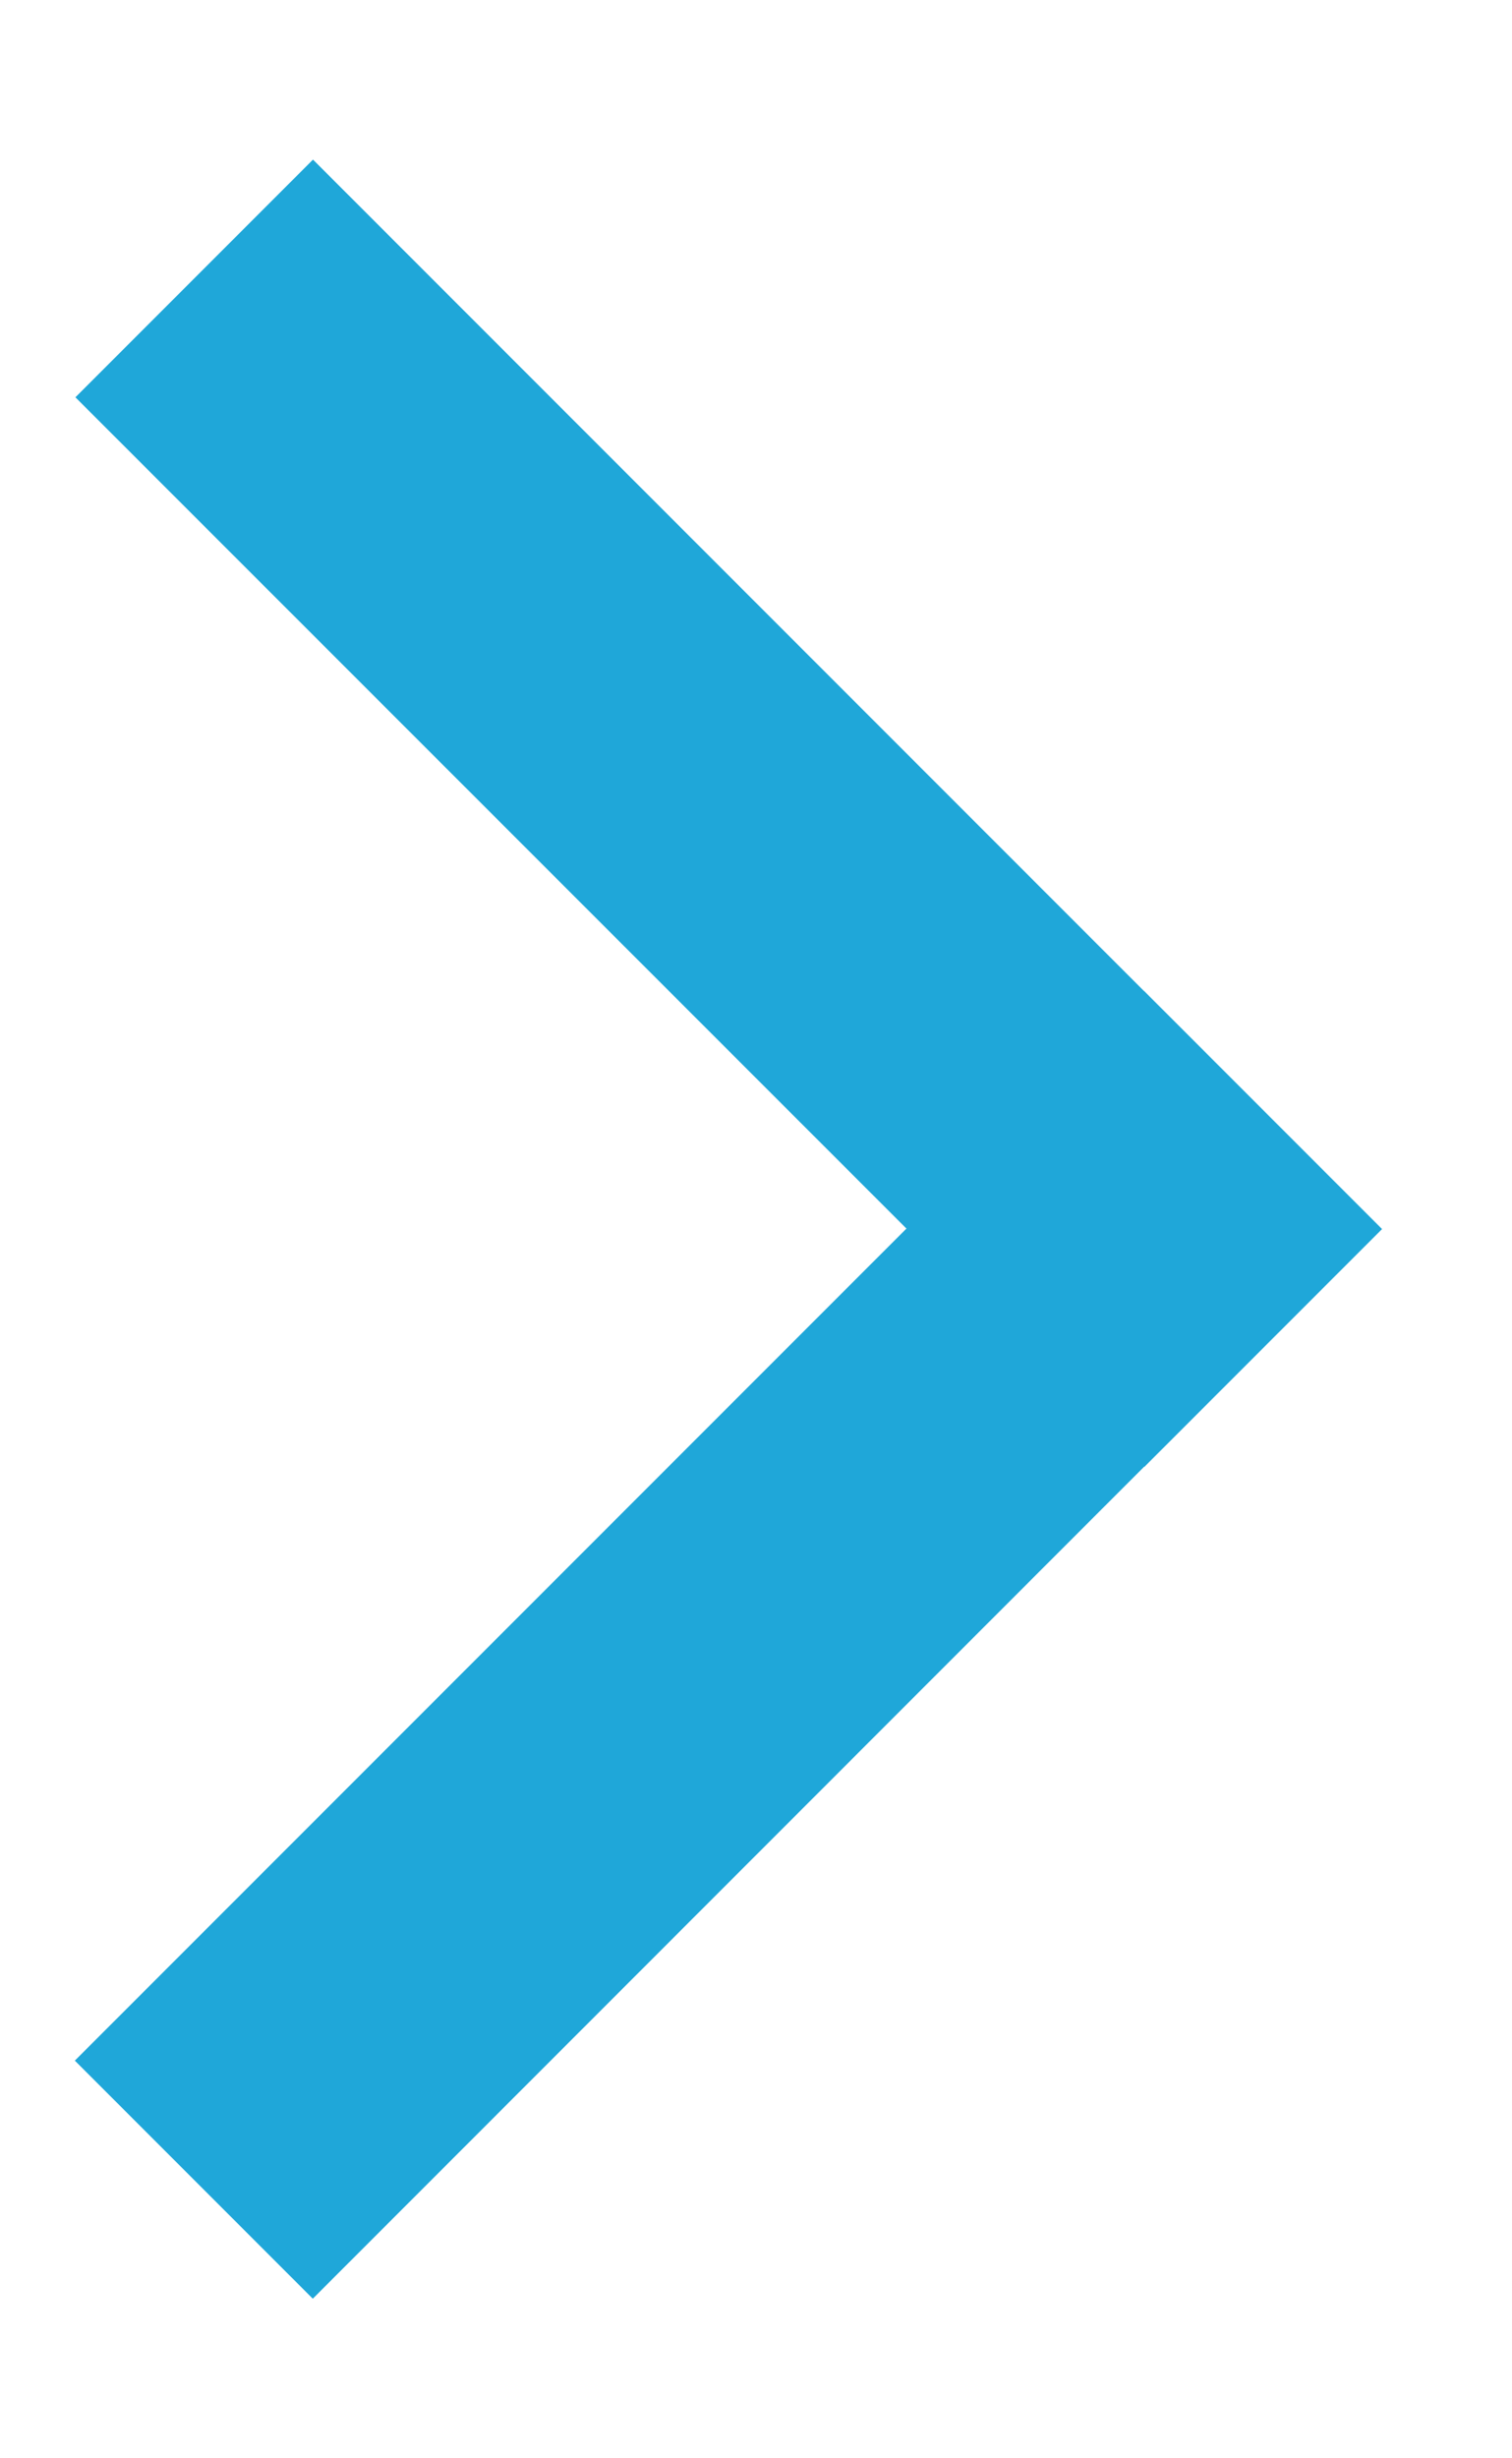 <svg width="8" height="13" viewBox="0 0 8 13" fill="none" xmlns="http://www.w3.org/2000/svg">
<path fill-rule="evenodd" clip-rule="evenodd" d="M4.796 6.497L0.396 10.897L1.655 12.156L6.054 7.756L6.055 7.757L7.312 6.5L7.311 6.499L7.312 6.499L6.053 5.24L6.052 5.24L1.656 0.844L0.399 2.101L4.796 6.497Z" fill="#1FA7D9"/>
</svg>
